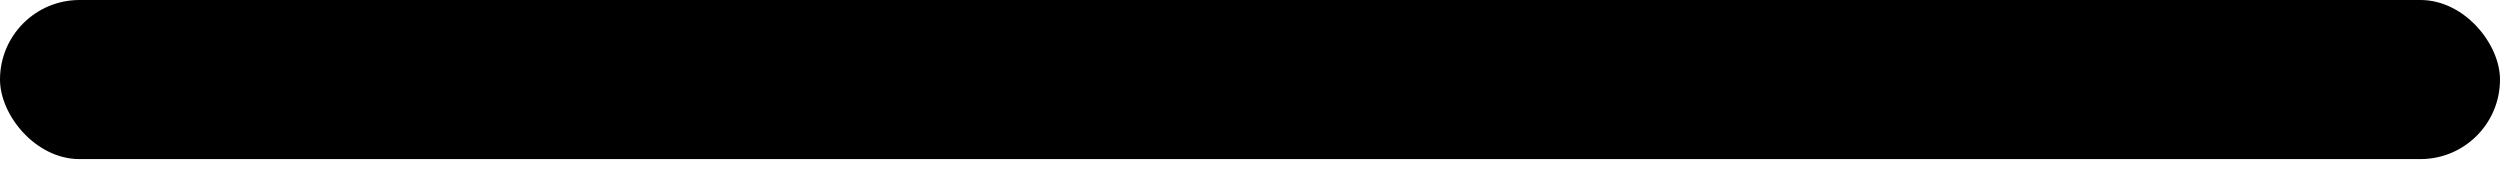 <svg width="55" height="4" viewBox="0 0 55 4" fill="none" xmlns="http://www.w3.org/2000/svg">
<rect width="55" height="3.5" rx="1.75" fill="url(#paint0_linear_29_1557)" style=""/>
<defs>
<linearGradient id="paint0_linear_29_1557" x1="0" y1="1.75" x2="55" y2="1.75" gradientUnits="userSpaceOnUse">
<stop stop-color="#05DF72" style="stop-color:#05DF72;stop-color:color(display-p3 0.02 0.875 0.449);stop-opacity:1;"/>
<stop offset="1" stop-color="#10B981" style="stop-color:#10B981;stop-color:color(display-p3 0.063 0.726 0.506);stop-opacity:1;"/>
</linearGradient>
</defs>
</svg>
